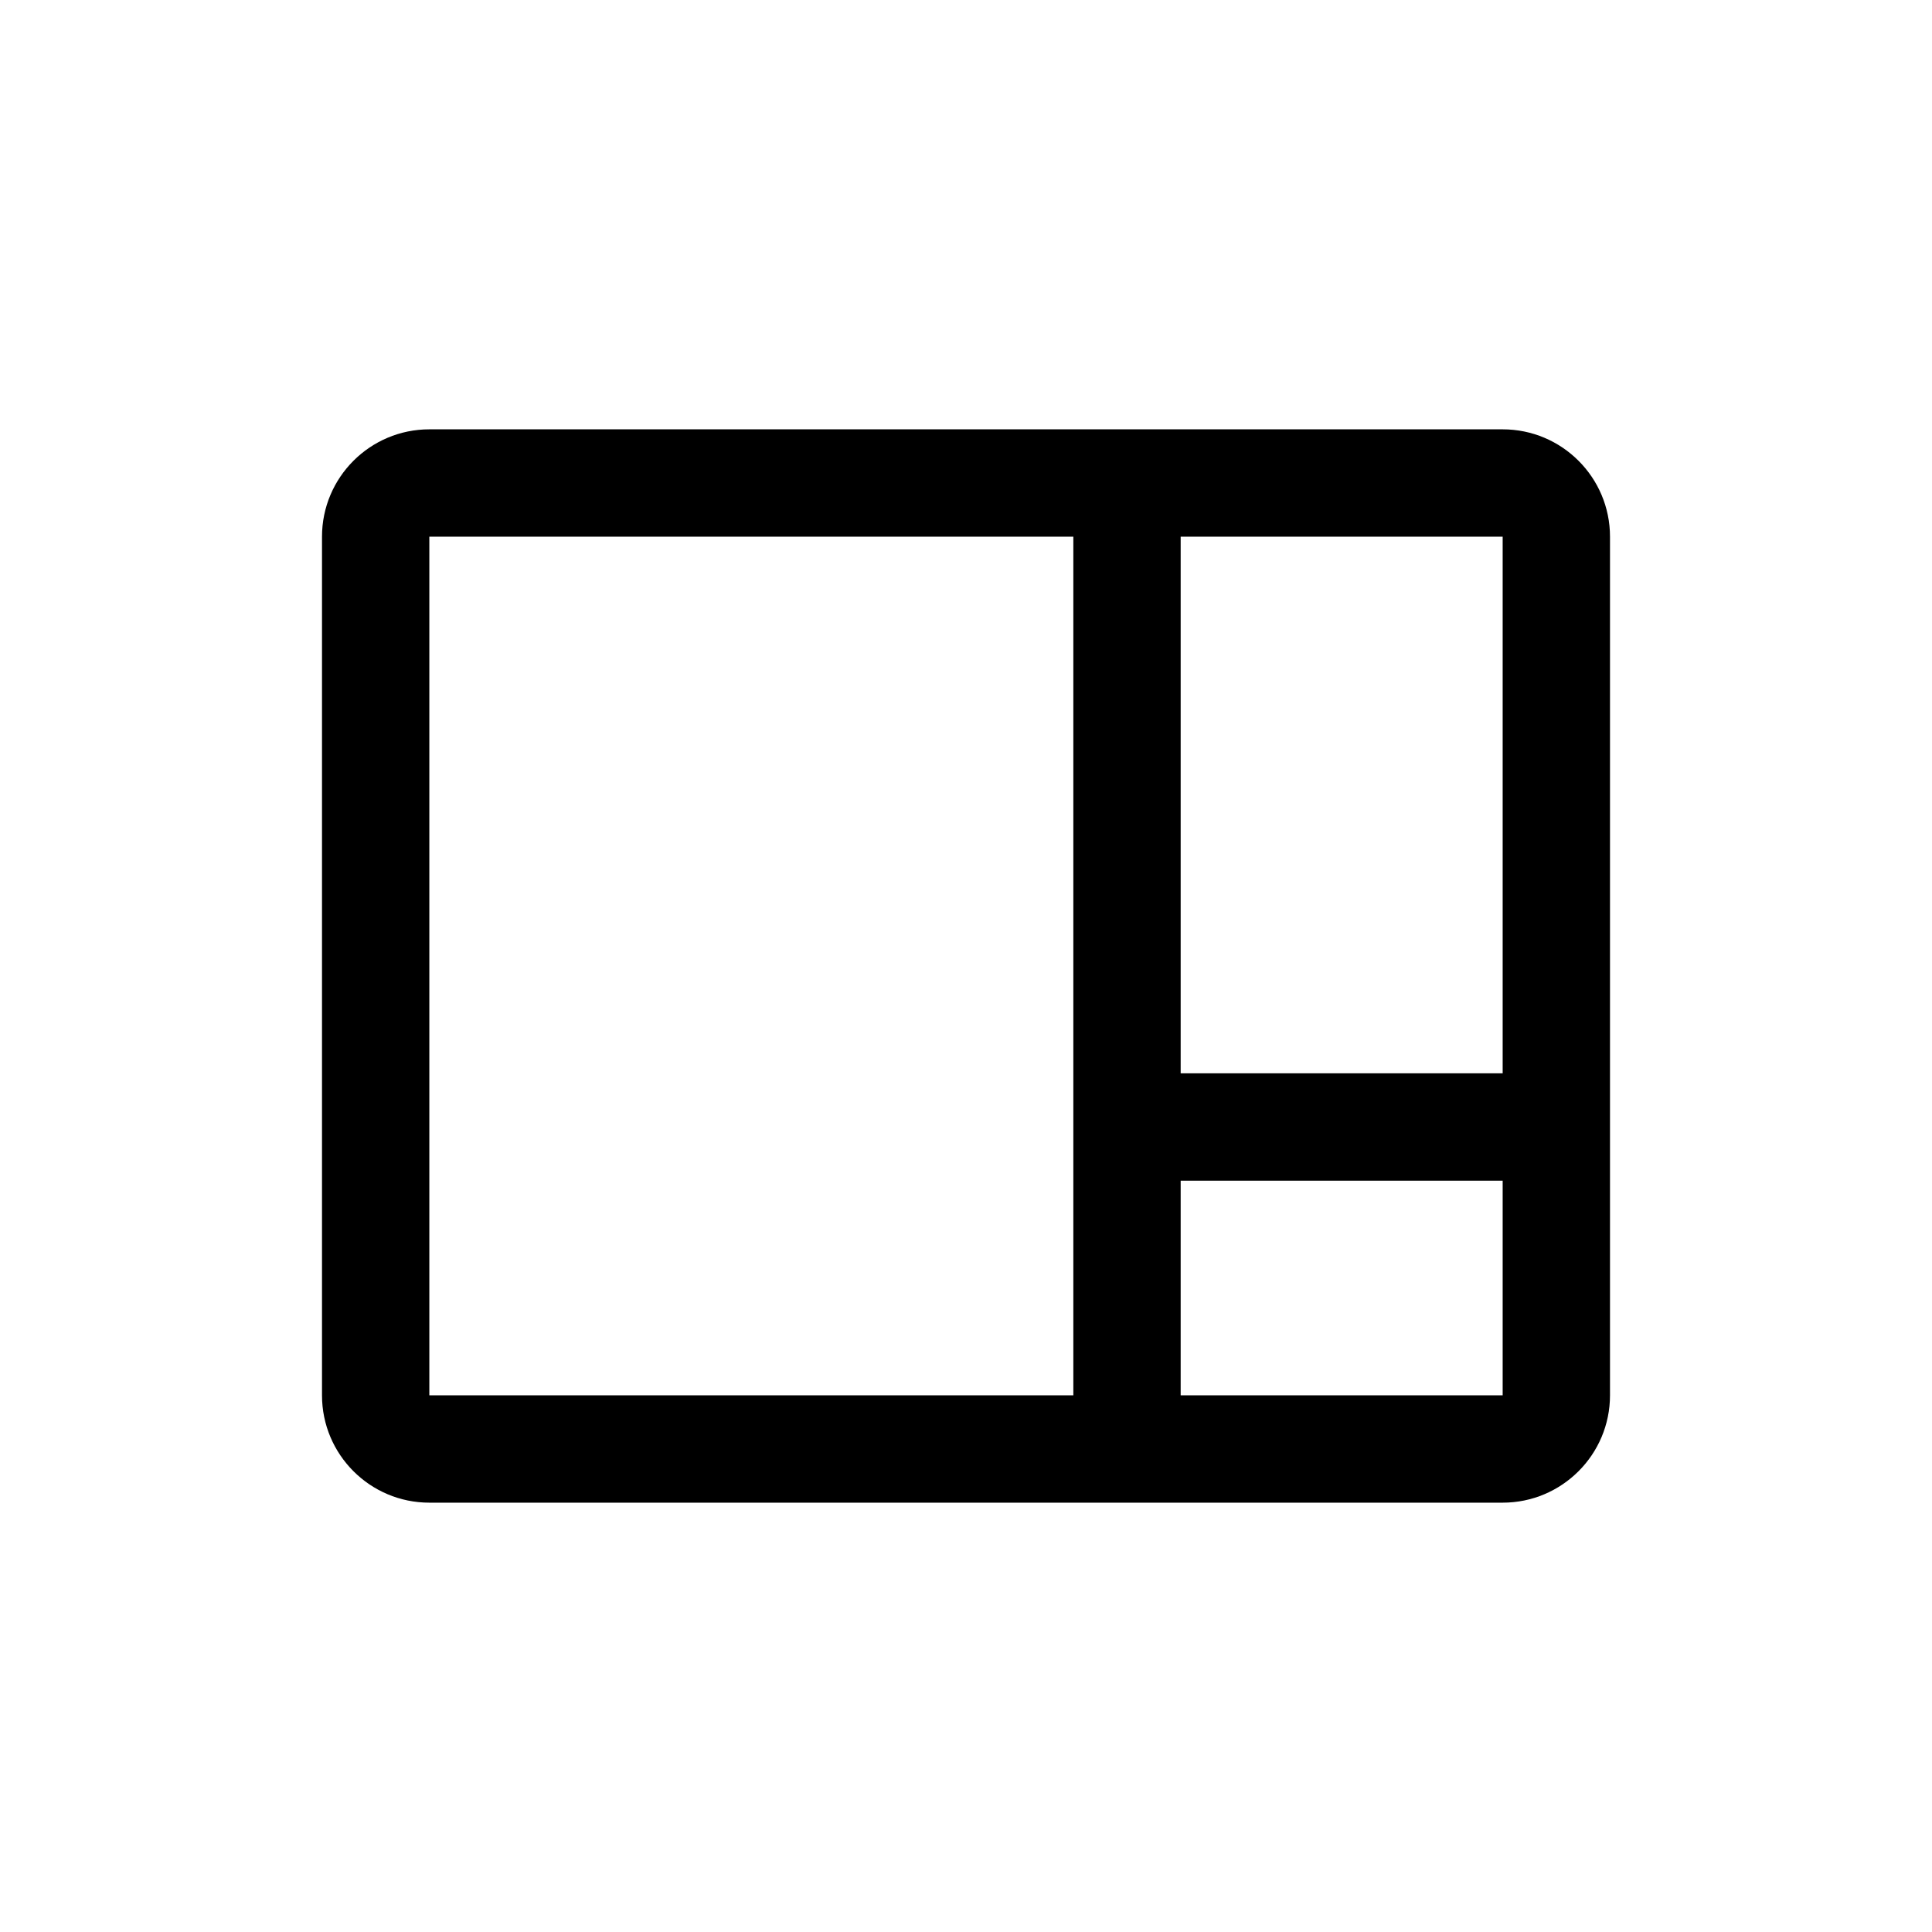 <svg xmlns="http://www.w3.org/2000/svg" width="18" height="18" viewBox="0 0 18 18"><path d="M14,4 C14.552,4 15,4.448 15,5 L15,13 C15,13.552 14.552,14 14,14 L4,14 C3.448,14 3,13.552 3,13 L3,5 C3,4.448 3.448,4 4,4 L14,4 Z M10,5 L4,5 L4,13 L10,13 L10,5 Z M14,11 L11,11 L11,13 L14,13 L14,11 Z M14,5 L11,5 L11,10 L14,10 L14,5 Z"/></svg>